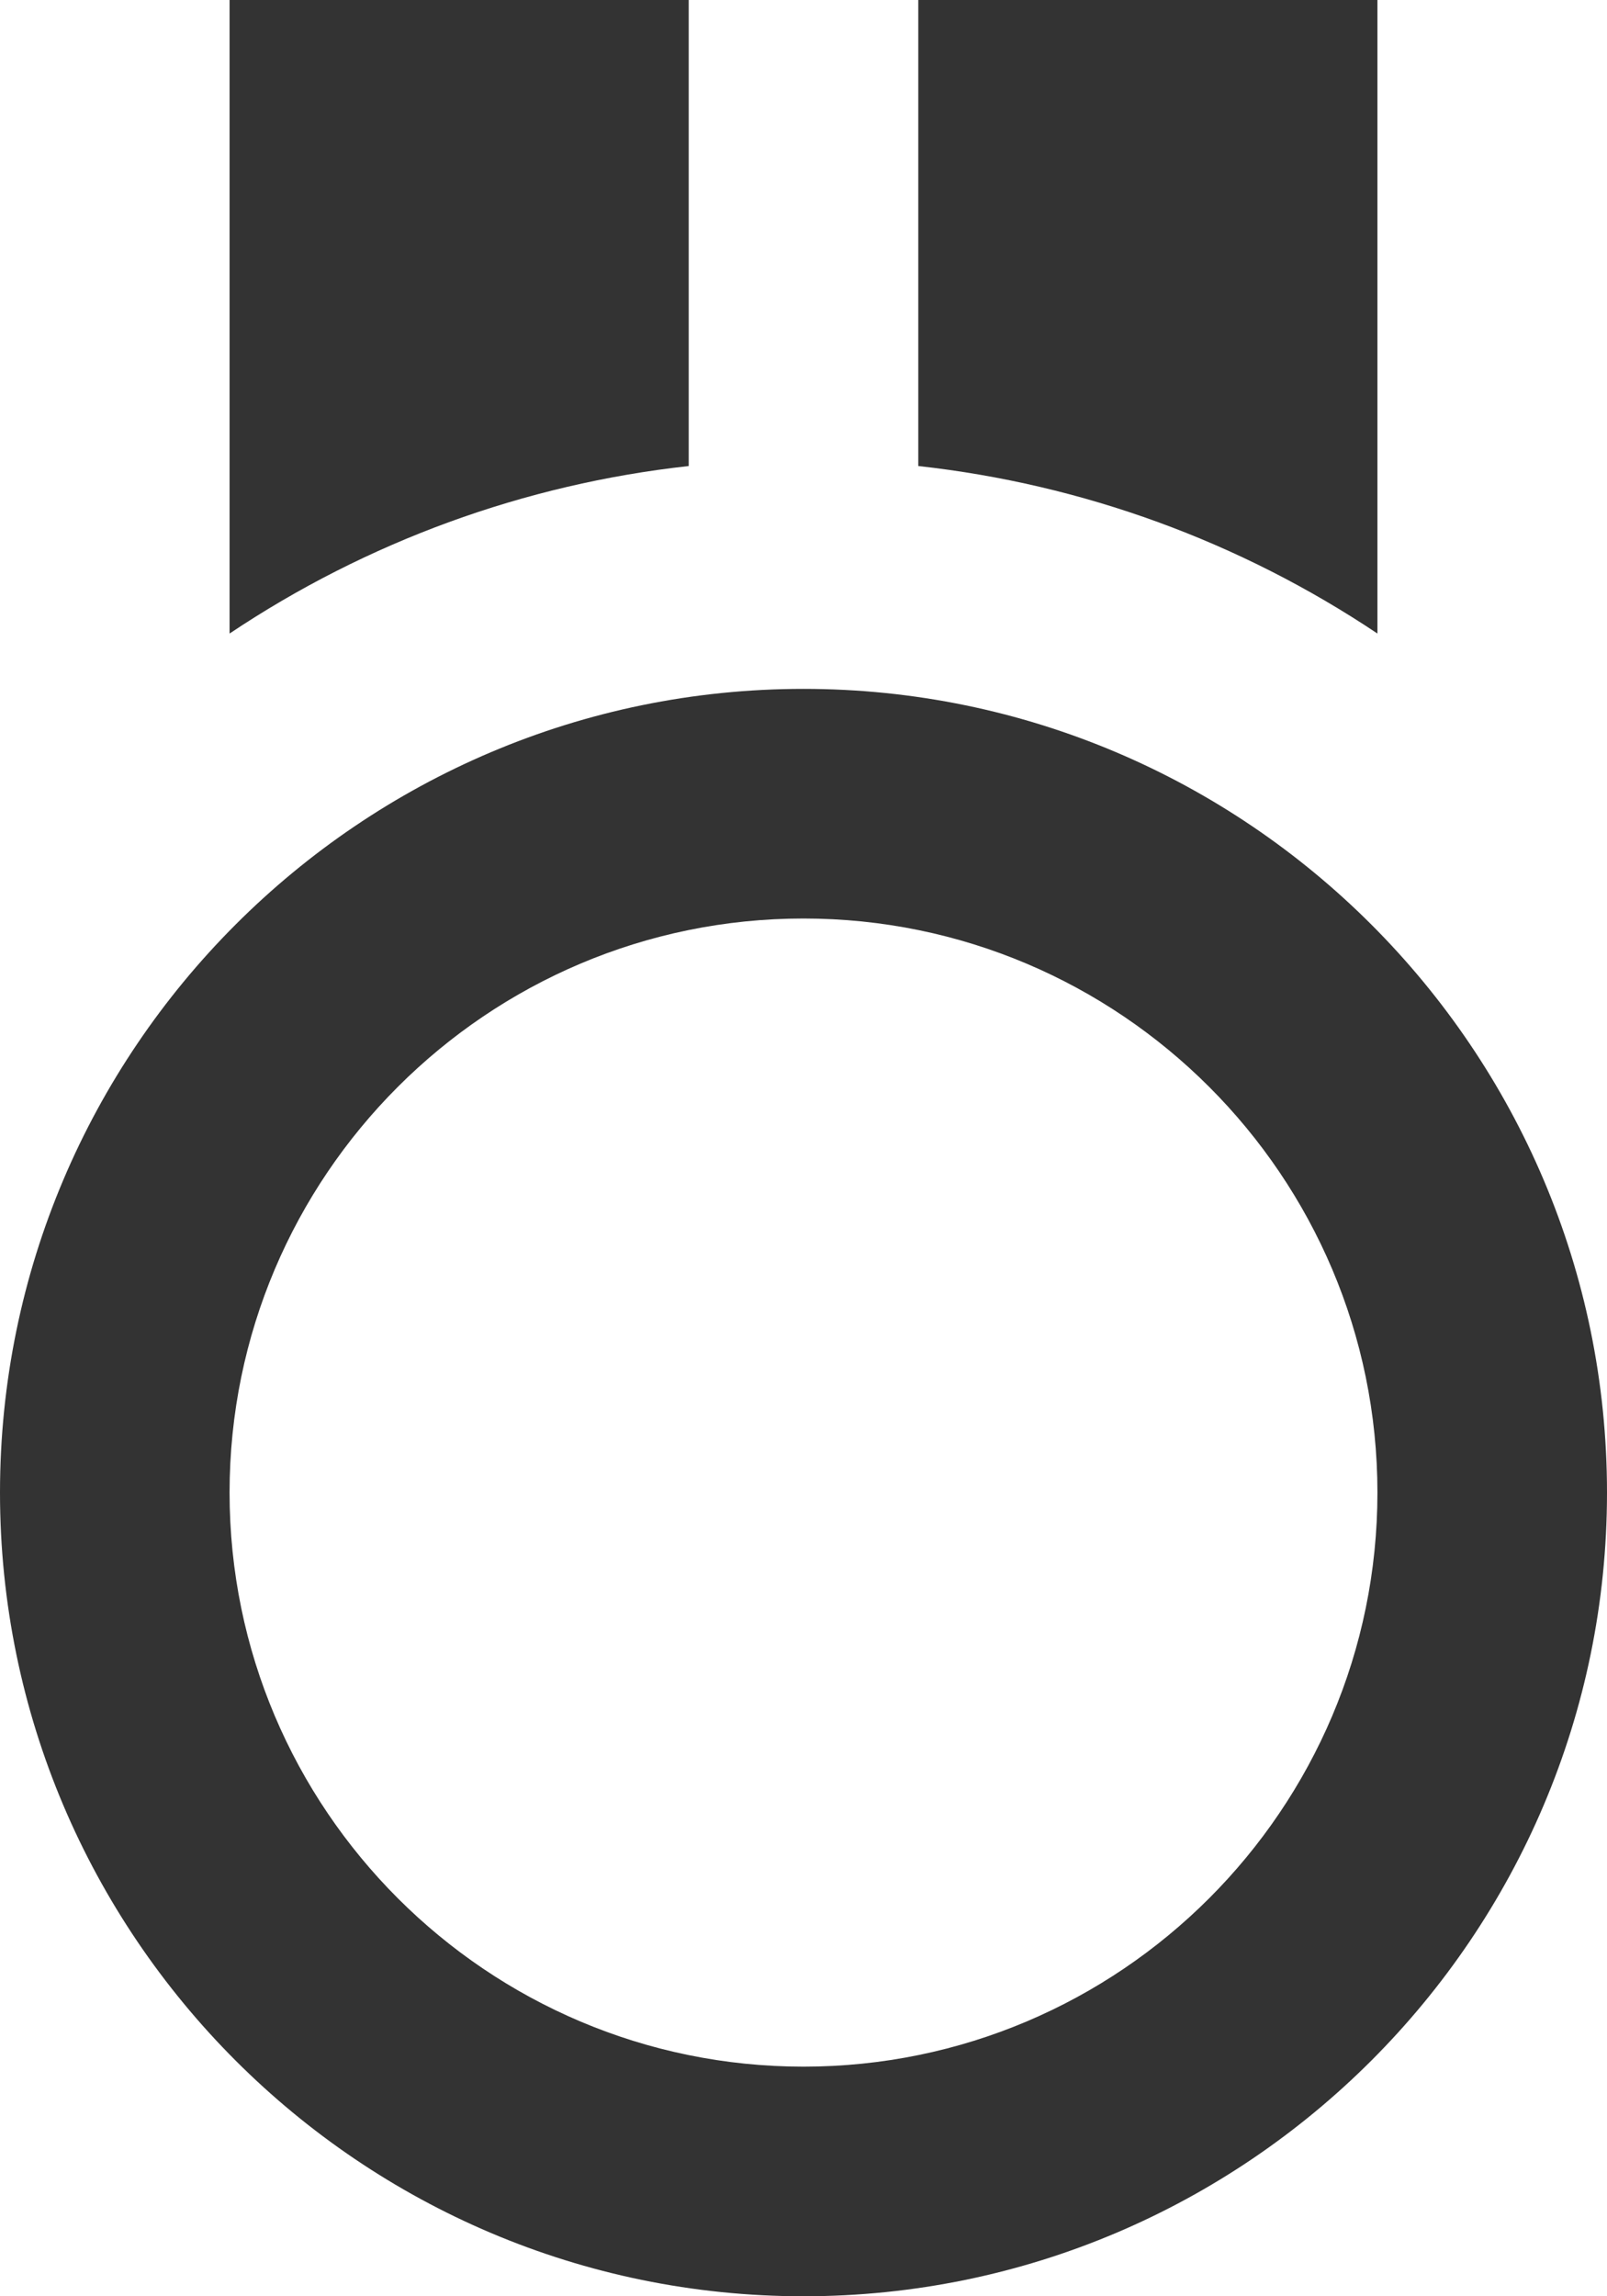 <?xml version="1.0" encoding="UTF-8"?> <svg xmlns="http://www.w3.org/2000/svg" width="98" height="140" viewBox="0 0 98 140" fill="none"> <path d="M49 140C76.013 140 98 118.013 98 91C98 63.987 76.013 42 49 42C21.98 42 0 63.987 0 91C0 118.013 21.98 140 49 140ZM49 56C68.299 56 84 71.701 84 91C84 110.299 68.299 126 49 126C29.701 126 14 110.299 14 91C14 71.701 29.701 56 49 56ZM42 0H14V38.626C22.377 33.021 31.981 29.517 42 28.413V0ZM84 0H56V28.413C66.019 29.517 75.623 33.021 84 38.626V0Z" fill="#333333"></path> </svg> 